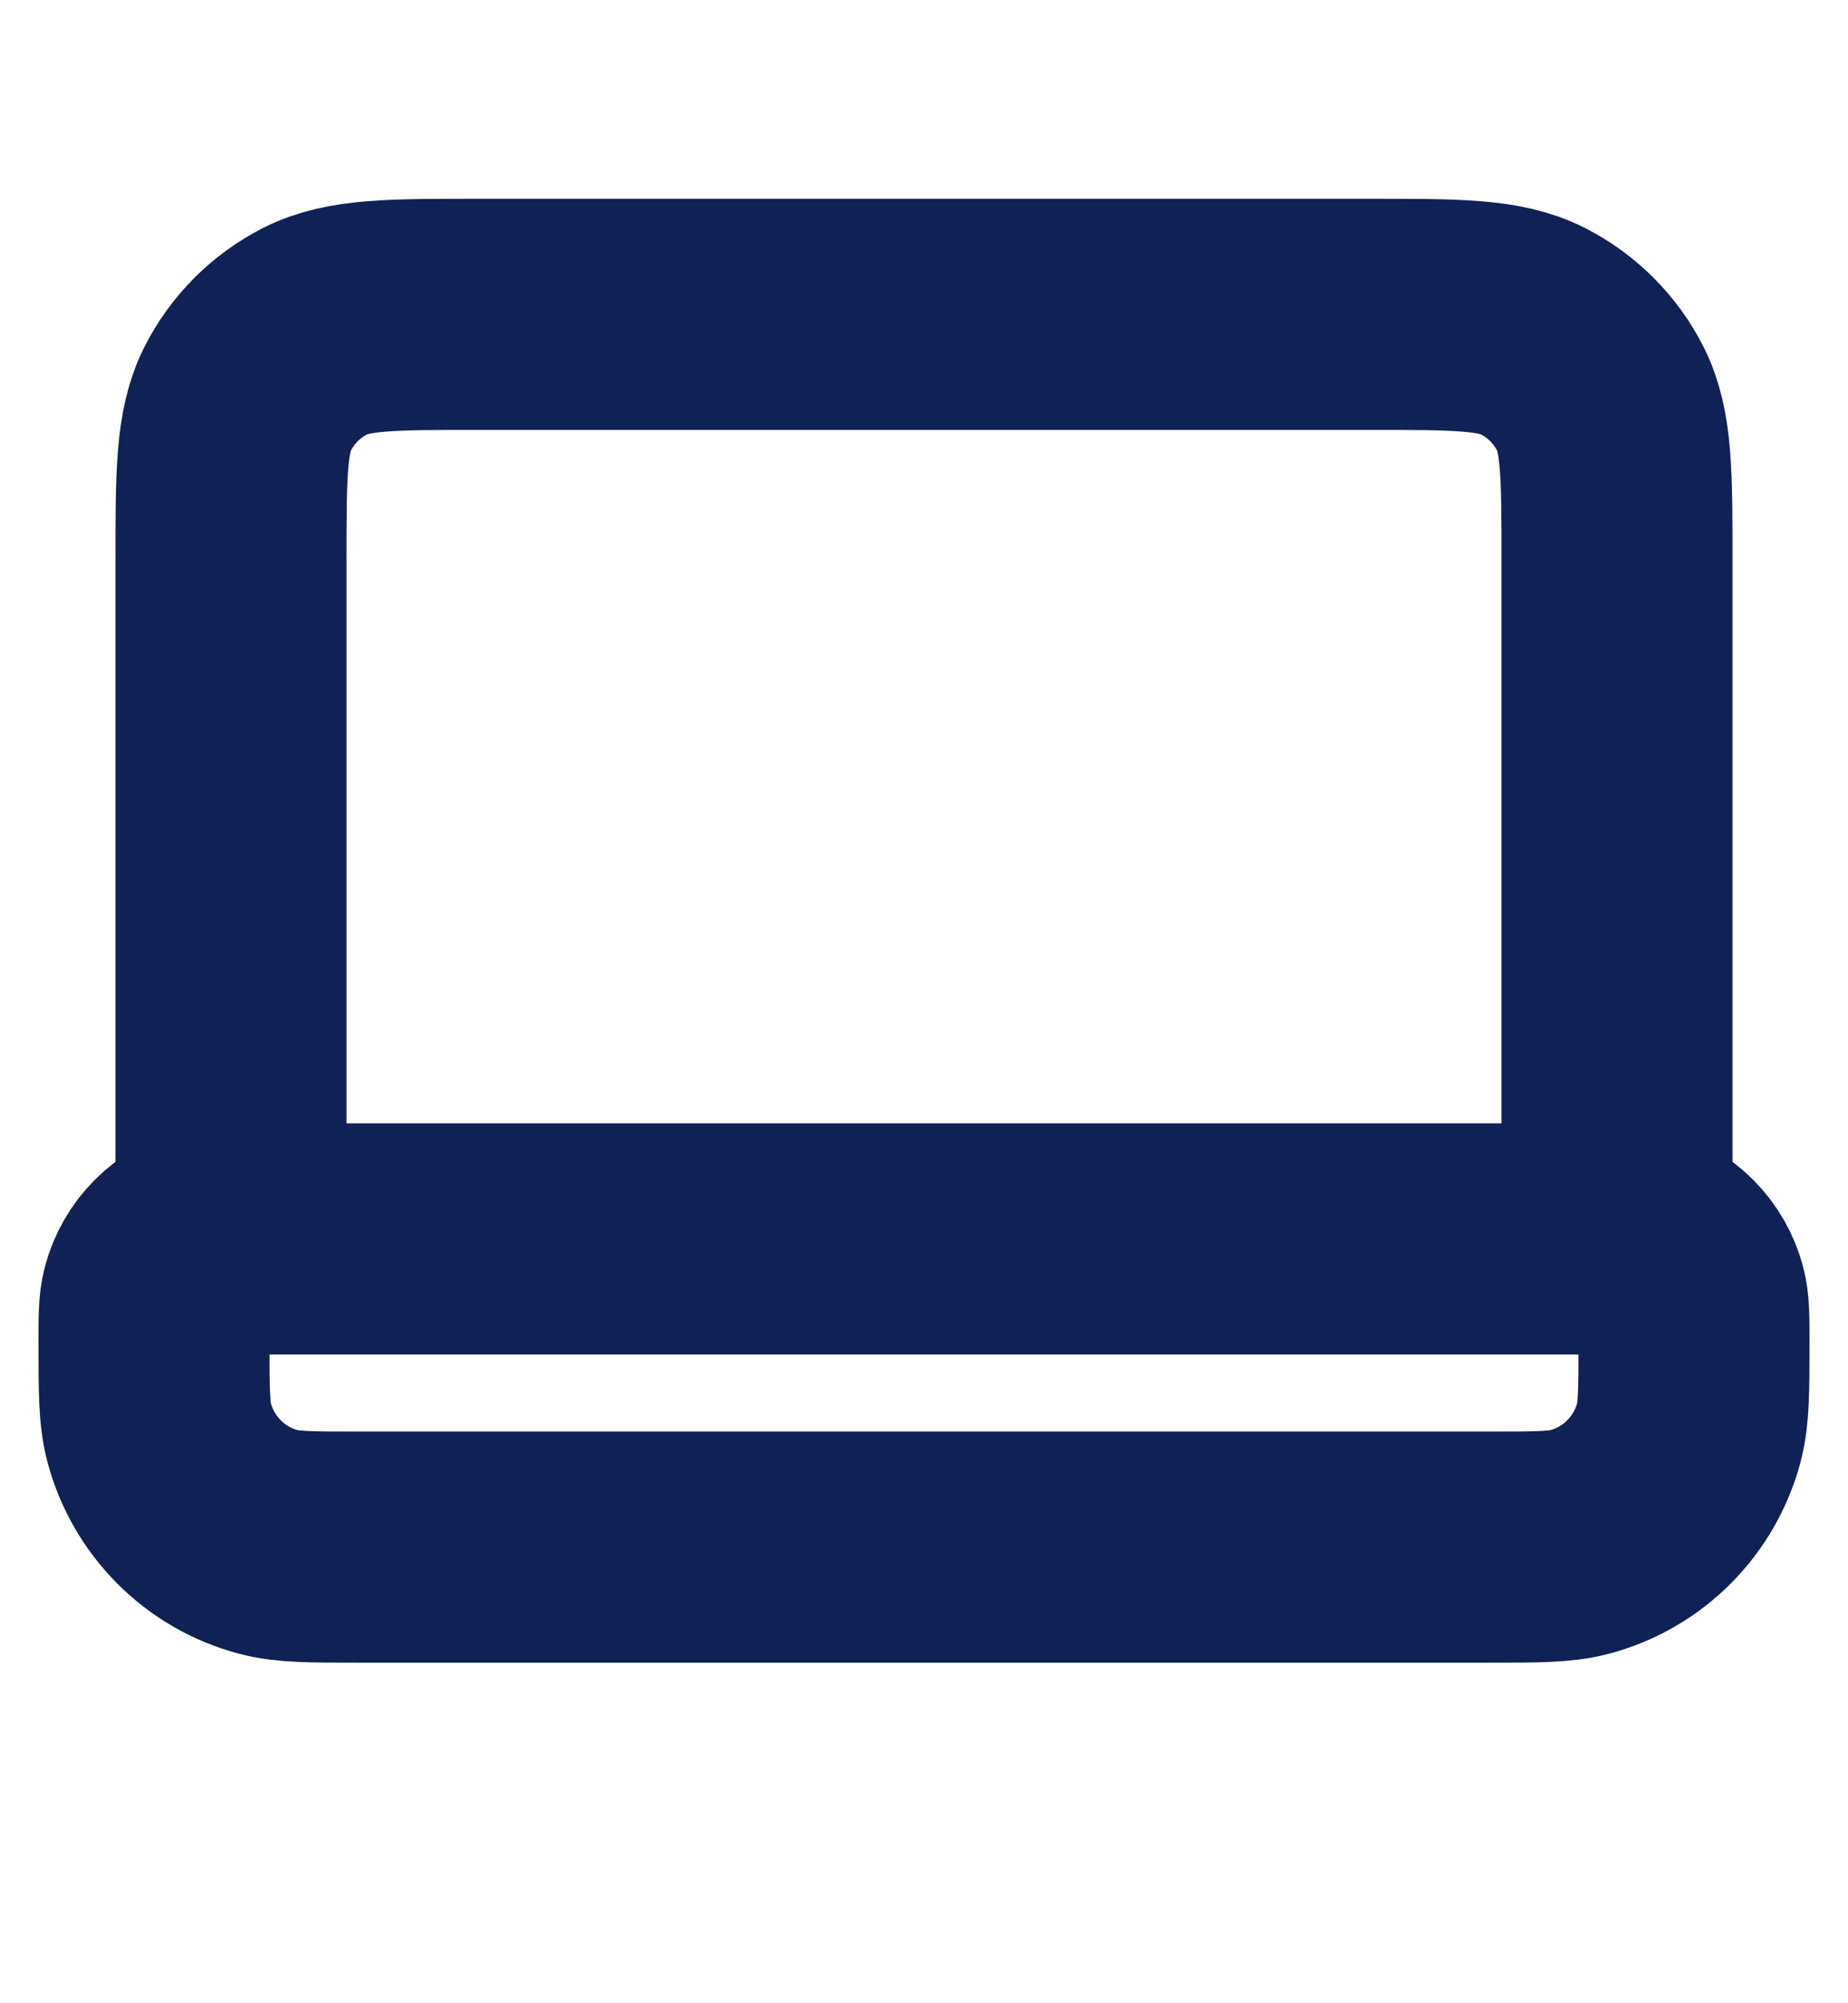 <svg width="12" height="13" viewBox="0 0 12 13" fill="none" xmlns="http://www.w3.org/2000/svg">
<path d="M10.5 8.04V3.64C10.5 3.08 10.5 2.8 10.391 2.586C10.295 2.398 10.142 2.245 9.954 2.149C9.74 2.04 9.46 2.04 8.9 2.04H3.1C2.54 2.04 2.26 2.04 2.046 2.149C1.858 2.245 1.705 2.398 1.609 2.586C1.5 2.8 1.5 3.08 1.5 3.64V8.04M2.333 10.04H9.667C9.977 10.04 10.132 10.04 10.259 10.006C10.604 9.914 10.873 9.644 10.966 9.299C11 9.172 11 9.017 11 8.707C11 8.552 11 8.474 10.983 8.411C10.937 8.238 10.802 8.103 10.629 8.057C10.566 8.04 10.488 8.04 10.333 8.04H1.667C1.512 8.04 1.434 8.04 1.371 8.057C1.198 8.103 1.063 8.238 1.017 8.411C1 8.474 1 8.552 1 8.707C1 9.017 1 9.172 1.034 9.299C1.127 9.644 1.396 9.914 1.741 10.006C1.868 10.04 2.023 10.04 2.333 10.04Z" stroke="#102156" stroke-width="1.5" stroke-linecap="round" stroke-linejoin="round"/>
</svg>
